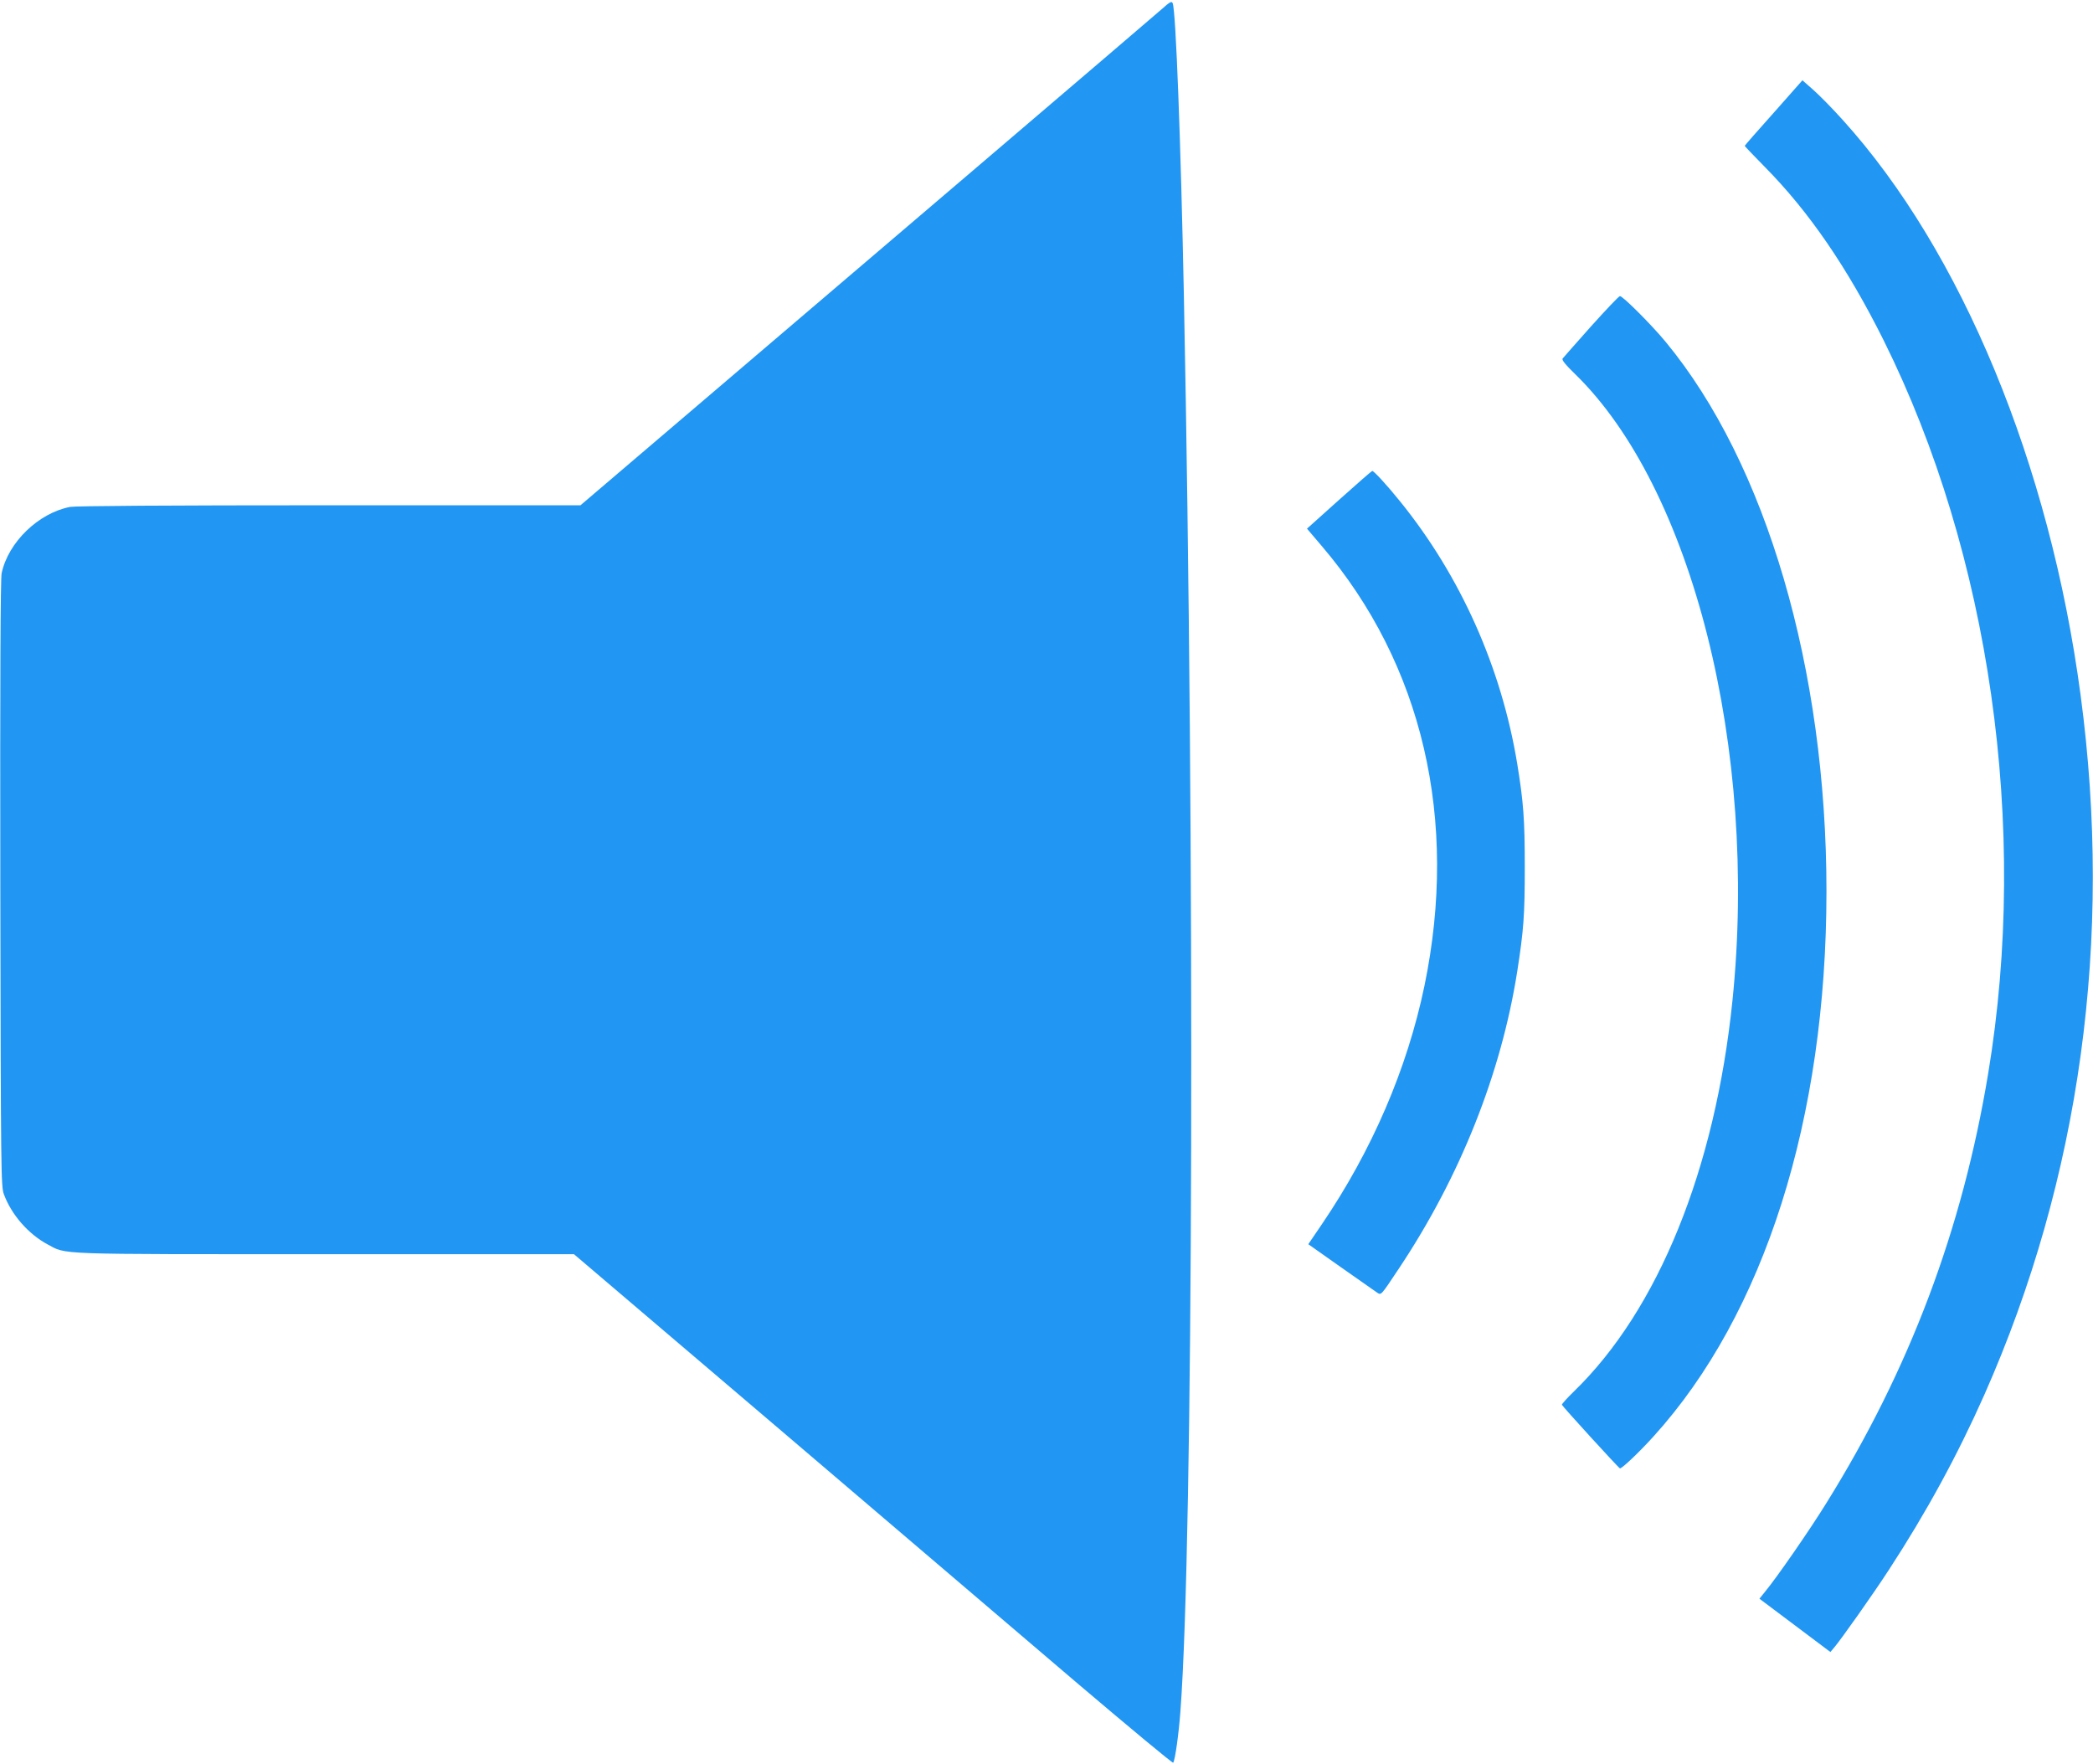 <?xml version="1.0" standalone="no"?>
<!DOCTYPE svg PUBLIC "-//W3C//DTD SVG 20010904//EN"
 "http://www.w3.org/TR/2001/REC-SVG-20010904/DTD/svg10.dtd">
<svg version="1.0" xmlns="http://www.w3.org/2000/svg"
 width="1280pt" height="1079pt" viewBox="0 0 1280 1079"
 preserveAspectRatio="xMidYMid meet">
<g transform="translate(0,1079) scale(0.1,-0.1)"
fill="#2196f3" stroke="none">
<path d="M7100 10730 c-36 -31 -528 -453 -1095 -936 -566 -483 -1351 -1152
-1742 -1486 l-713 -608 -1533 0 c-996 0 -1553 -4 -1588 -10 -193 -37 -379
-216 -419 -406 -7 -33 -10 -644 -8 -1899 3 -1773 4 -1852 22 -1899 46 -125
150 -243 265 -305 122 -65 23 -61 1698 -61 l1523 0 1253 -1067 c688 -587 1512
-1289 1829 -1560 318 -270 580 -488 583 -483 12 19 34 178 44 315 79 1045 89
5271 21 8665 -19 944 -49 1730 -68 1779 -6 16 -15 12 -72 -39z"/>
<path d="M10847 10100 c-98 -109 -177 -200 -177 -202 0 -2 55 -60 123 -129
270 -273 505 -616 726 -1059 652 -1311 890 -2979 640 -4485 -158 -954 -481
-1811 -992 -2631 -101 -163 -301 -452 -374 -540 l-33 -41 217 -163 217 -163
22 26 c42 49 242 332 336 477 229 351 419 700 583 1069 587 1325 789 2790 589
4281 -188 1410 -728 2714 -1455 3517 -61 68 -141 149 -178 182 l-68 60 -176
-199z"/>
<path d="M9730 8794 c-91 -102 -169 -191 -174 -197 -5 -9 18 -38 74 -92 720
-698 1123 -2299 965 -3835 -106 -1032 -455 -1890 -969 -2389 -42 -41 -75 -77
-74 -82 4 -11 349 -389 355 -389 14 0 118 99 205 195 679 749 1058 1944 1058
3335 0 1358 -368 2615 -984 3360 -85 103 -262 280 -279 279 -7 0 -86 -84 -177
-185z"/>
<path d="M8189 7733 l-196 -176 91 -107 c616 -722 838 -1675 627 -2691 -106
-507 -320 -1004 -627 -1456 l-83 -122 197 -139 c108 -76 208 -146 221 -155 29
-19 22 -26 138 148 374 562 624 1192 722 1815 39 251 46 343 46 635 0 295 -8
399 -46 633 -97 590 -347 1149 -716 1605 -83 103 -161 187 -171 187 -4 -1 -95
-80 -203 -177z"/>
</g>
</svg>
